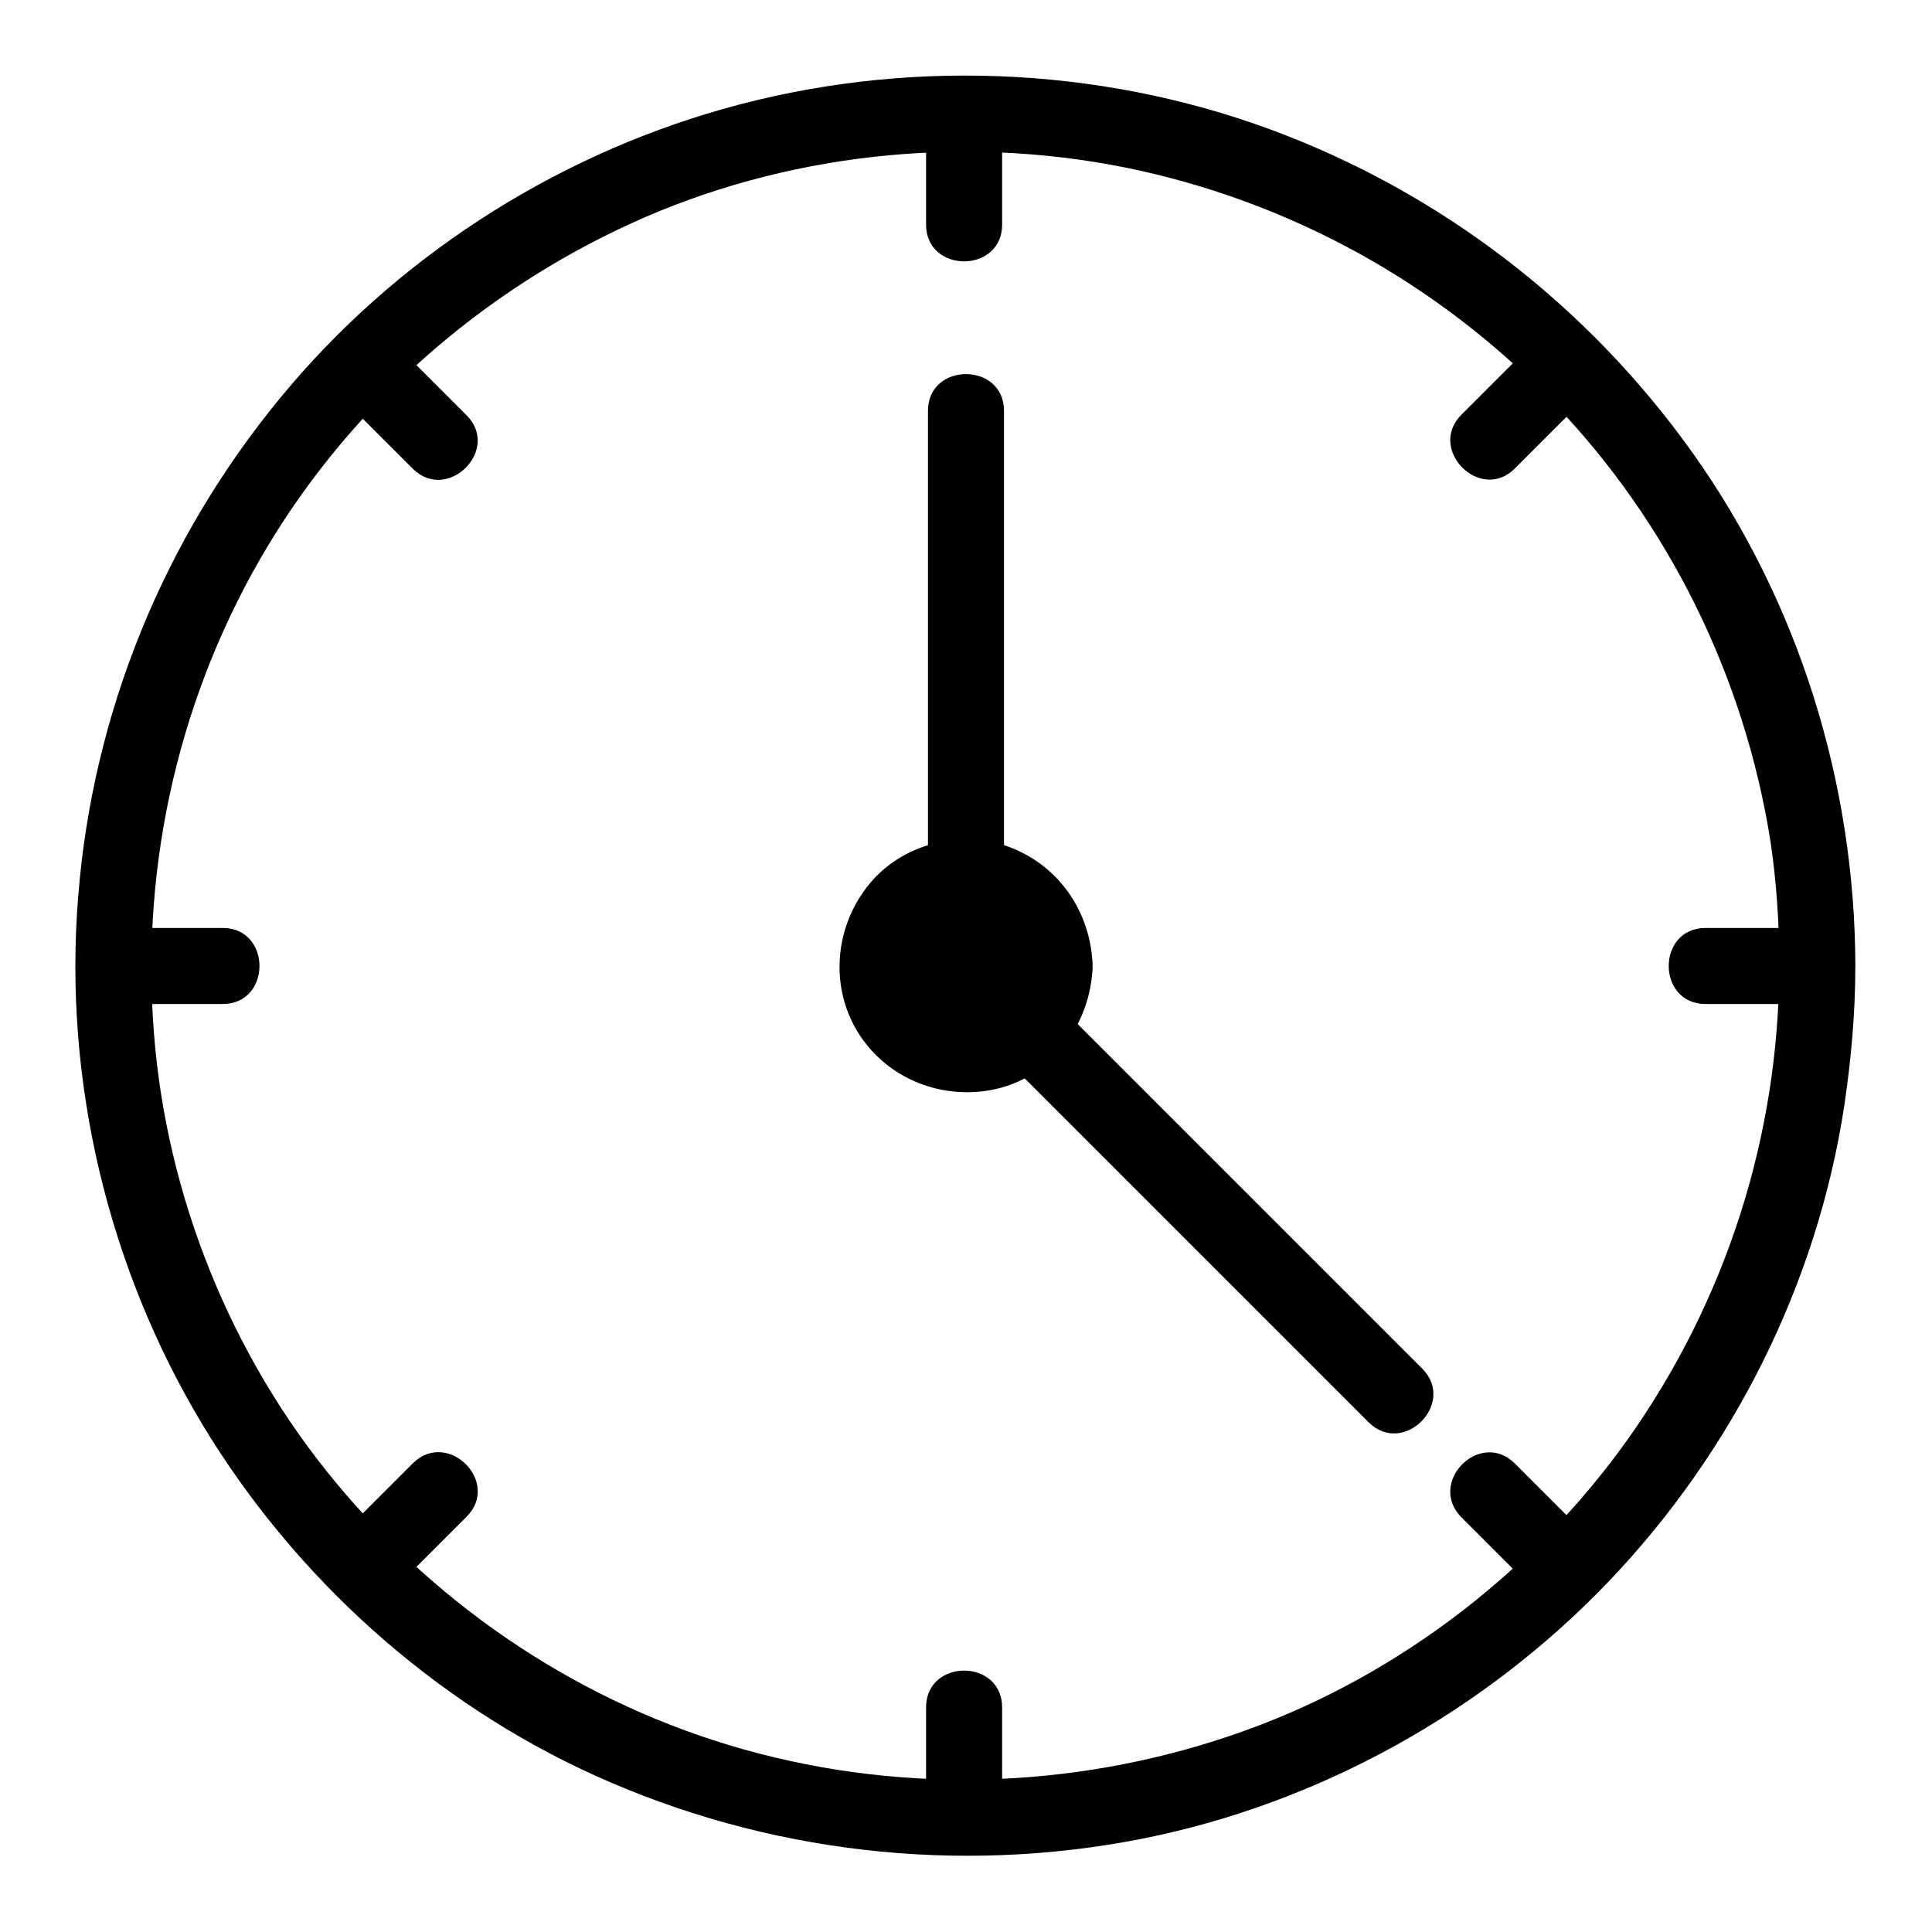 <?xml version="1.0" encoding="UTF-8"?>
<!-- Uploaded to: SVG Repo, www.svgrepo.com, Generator: SVG Repo Mixer Tools -->
<svg fill="#000000" width="800px" height="800px" version="1.1" viewBox="144 144 512 512" xmlns="http://www.w3.org/2000/svg">
 <g>
  <path d="m615.53 400c-0.102 44.941-14.105 88.672-40.102 125.35-24.789 34.863-60.559 62.371-100.66 76.98-42.824 15.617-89.879 17.633-133.81 5.238-42.219-11.891-79.902-36.879-107.91-70.633-27.809-33.453-44.941-75.973-48.266-119.3-3.527-45.141 6.953-90.383 30.328-129.18 22.57-37.383 56.426-67.109 96.125-85.246 40.508-18.539 87.359-23.578 130.99-14.812 43.227 8.766 82.926 30.531 113.46 62.371 30.633 31.84 50.684 72.75 57.535 116.38 1.613 10.883 2.316 21.867 2.316 32.852 0 13 20.152 13 20.152 0-0.102-48.465-15.012-96.531-43.227-136.13-27.809-38.996-66.703-68.922-111.75-85.547-46.148-17.027-97.84-18.844-145.1-5.441-45.543 12.898-87.059 39.801-117.19 76.379-31.035 37.586-49.879 83.734-53.707 132.4-3.93 48.668 7.859 98.242 33.051 140.06 24.383 40.305 60.961 73.355 103.89 92.801 45.445 20.555 96.328 26.398 145.2 16.727 46.855-9.371 90.484-33.656 123.43-68.113 32.949-34.461 55.316-78.996 62.473-126.15 1.812-12.191 2.922-24.484 2.922-36.879 0-13.105-20.152-13.105-20.152-0.105z"/>
  <path d="m520.91 506.71c-27.207-27.207-54.312-54.312-81.516-81.516-3.828-3.828-7.758-7.758-11.586-11.586-9.168-9.168-23.477 5.039-14.207 14.207l81.516 81.516c3.828 3.828 7.758 7.758 11.586 11.586 9.168 9.168 23.375-5.039 14.207-14.207z"/>
  <path d="m410.07 370.78v-103.08-14.812c0-13-20.152-13-20.152 0v103.08 14.812c0 13 20.152 13 20.152 0z"/>
  <path d="m423.48 400c0 12.965-10.512 23.477-23.477 23.477-12.969 0-23.48-10.512-23.48-23.477 0-12.969 10.512-23.48 23.48-23.48 12.965 0 23.477 10.512 23.477 23.48"/>
  <path d="m413.4 400c-0.203 7.356-5.945 13.402-13.402 13.402-7.356 0-13.402-6.047-13.402-13.402s6.047-13.402 13.402-13.402c7.559 0 13.203 6.047 13.402 13.402 0.402 12.898 20.555 13 20.152 0-0.402-14.207-8.867-26.703-22.371-31.641-12.695-4.637-28.012-0.707-36.676 9.773-9.07 10.883-10.781 26.602-3.426 38.996 7.356 12.293 21.664 18.34 35.668 15.719 15.719-2.922 26.398-17.332 26.801-32.848 0.41-13-19.742-13-20.148 0z"/>
  <path d="m389.42 174.29v29.223c0 13 20.152 13 20.152 0v-29.223c0-13-20.152-13-20.152 0z"/>
  <path d="m389.42 596.48v29.223c0 13 20.152 13 20.152 0v-29.223c0-13-20.152-13-20.152 0z"/>
  <path d="m559.1 240.39-20.656 20.656"/>
  <path d="m551.95 233.24-20.656 20.656c-9.168 9.168 5.039 23.477 14.207 14.207 6.852-6.852 13.805-13.805 20.656-20.656 9.27-9.07-5.039-23.379-14.207-14.207z"/>
  <path d="m260.54 538.95-20.656 20.656"/>
  <path d="m253.39 531.8-20.656 20.656c-9.168 9.168 5.039 23.477 14.207 14.207 6.852-6.852 13.805-13.805 20.656-20.656 9.27-9.172-4.938-23.379-14.207-14.207z"/>
  <path d="m239.89 240.39 20.656 20.656"/>
  <path d="m232.73 247.55 20.656 20.656c9.168 9.168 23.477-5.039 14.207-14.207-6.852-6.852-13.805-13.805-20.656-20.656-9.07-9.273-23.379 5.035-14.207 14.207z"/>
  <path d="m538.45 538.95 20.656 20.656"/>
  <path d="m531.29 546.1c6.852 6.852 13.805 13.805 20.656 20.656 9.168 9.168 23.477-5.039 14.207-14.207-6.852-6.852-13.805-13.805-20.656-20.656-9.172-9.27-23.379 4.938-14.207 14.207z"/>
  <path d="m173.79 410.07h29.223c13 0 13-20.152 0-20.152h-29.223c-13 0-13 20.152 0 20.152z"/>
  <path d="m595.98 410.07h29.223c13 0 13-20.152 0-20.152h-29.223c-13 0-13 20.152 0 20.152z"/>
 </g>
</svg>